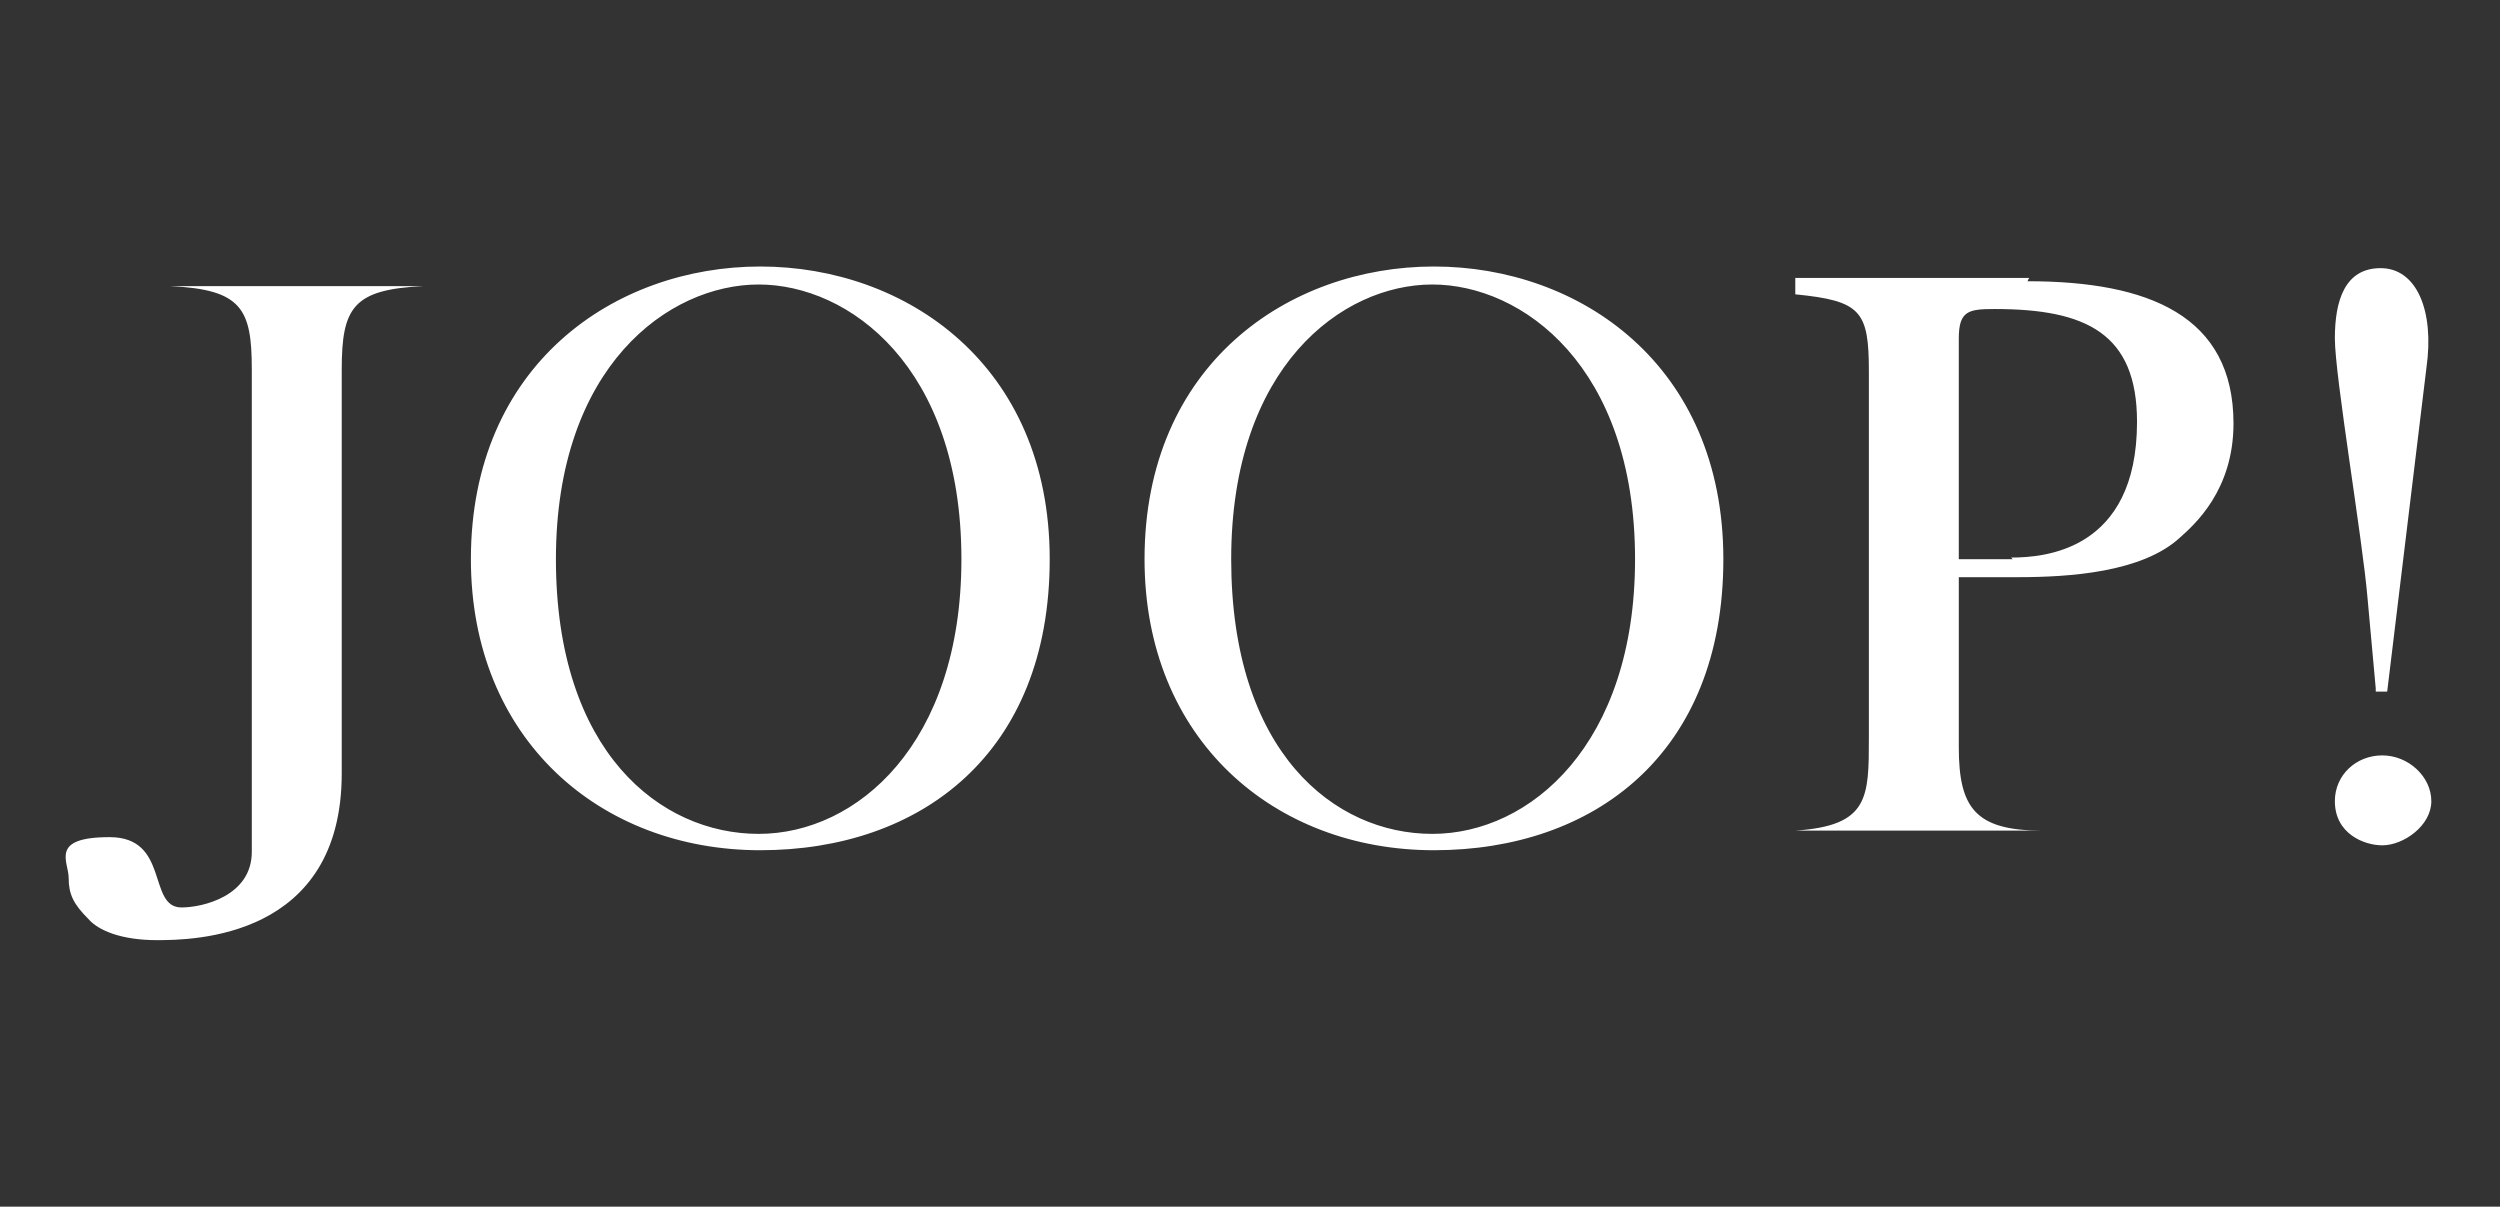 <?xml version="1.0" encoding="UTF-8"?>
<svg id="starkey-seeklogo.com" xmlns="http://www.w3.org/2000/svg" version="1.1" viewBox="0 0 152.9 73.8">
  <rect x="0" y="0" width="152.9" height="73.8" fill="#333333" stroke="none"/>
  <defs>
    <style>
      .cls-1 {
        fill: #fff;
        fill-rule: evenodd;
        stroke-width: 0px;
      }
    </style>
  </defs>
  <path class="cls-1" d="M10.4,17.5c4.4.2,5,1.4,5,5.1v29.5c0,2.7-3,3.4-4.3,3.4-2.1,0-.7-4.3-4.4-4.3s-2.5,1.5-2.5,2.5.3,1.6,1.2,2.5c.6.7,2,1.3,4.2,1.3s11.3-.1,11.3-10.2v-24.7c0-3.8.7-4.9,5-5.1h-15.5ZM28.8,34.2c0-11.9,8.8-17.9,17.7-17.9s17.7,6,17.7,17.9-7.9,17.8-17.7,17.8-17.7-6.8-17.7-17.8ZM58.8,34.2c0-11.8-6.9-16.8-12.4-16.8s-12.4,5-12.4,16.8,6.4,16.8,12.4,16.8,12.4-5.5,12.4-16.8ZM70,34.2c0-11.9,8.8-17.9,17.7-17.9s17.7,6,17.7,17.9-7.9,17.8-17.7,17.8-17.7-6.8-17.7-17.8h0ZM100,34.2c0-11.8-6.9-16.8-12.4-16.8s-12.3,5-12.3,16.8,6.3,16.8,12.3,16.8,12.4-5.5,12.4-16.8ZM124.1,17h-14.3v1c4,.4,4.5,1,4.5,4.7v22.4c0,3.7,0,5.4-4.5,5.7h15.1c-4.1,0-5.1-1.4-5.1-5.1v-10.4c1.3,0,2.3,0,3.6,0,3.2,0,7.6-.3,9.9-2.4.9-.8,3.3-2.9,3.3-7,0-6.6-5.2-8.7-12.6-8.7h0ZM123.1,34.2c-1.2,0-2.2,0-3.3,0v-13.5c0-1.7.6-1.8,2.2-1.8,5.6,0,8.7,1.5,8.7,6.9,0,7.9-5.7,8.3-7.7,8.3h0ZM145.3,42.1l-.5-5.5c-.3-3.6-2-13.6-2-15.9s.6-4.3,2.8-4.3,3.3,2.6,2.8,6.1l-2.4,19.8h-.7ZM142.8,49c0-1.6,1.3-2.8,2.9-2.8s3,1.3,3,2.8-1.7,2.7-3,2.7c-1.1,0-2.9-.7-2.9-2.7Z"/>
</svg>